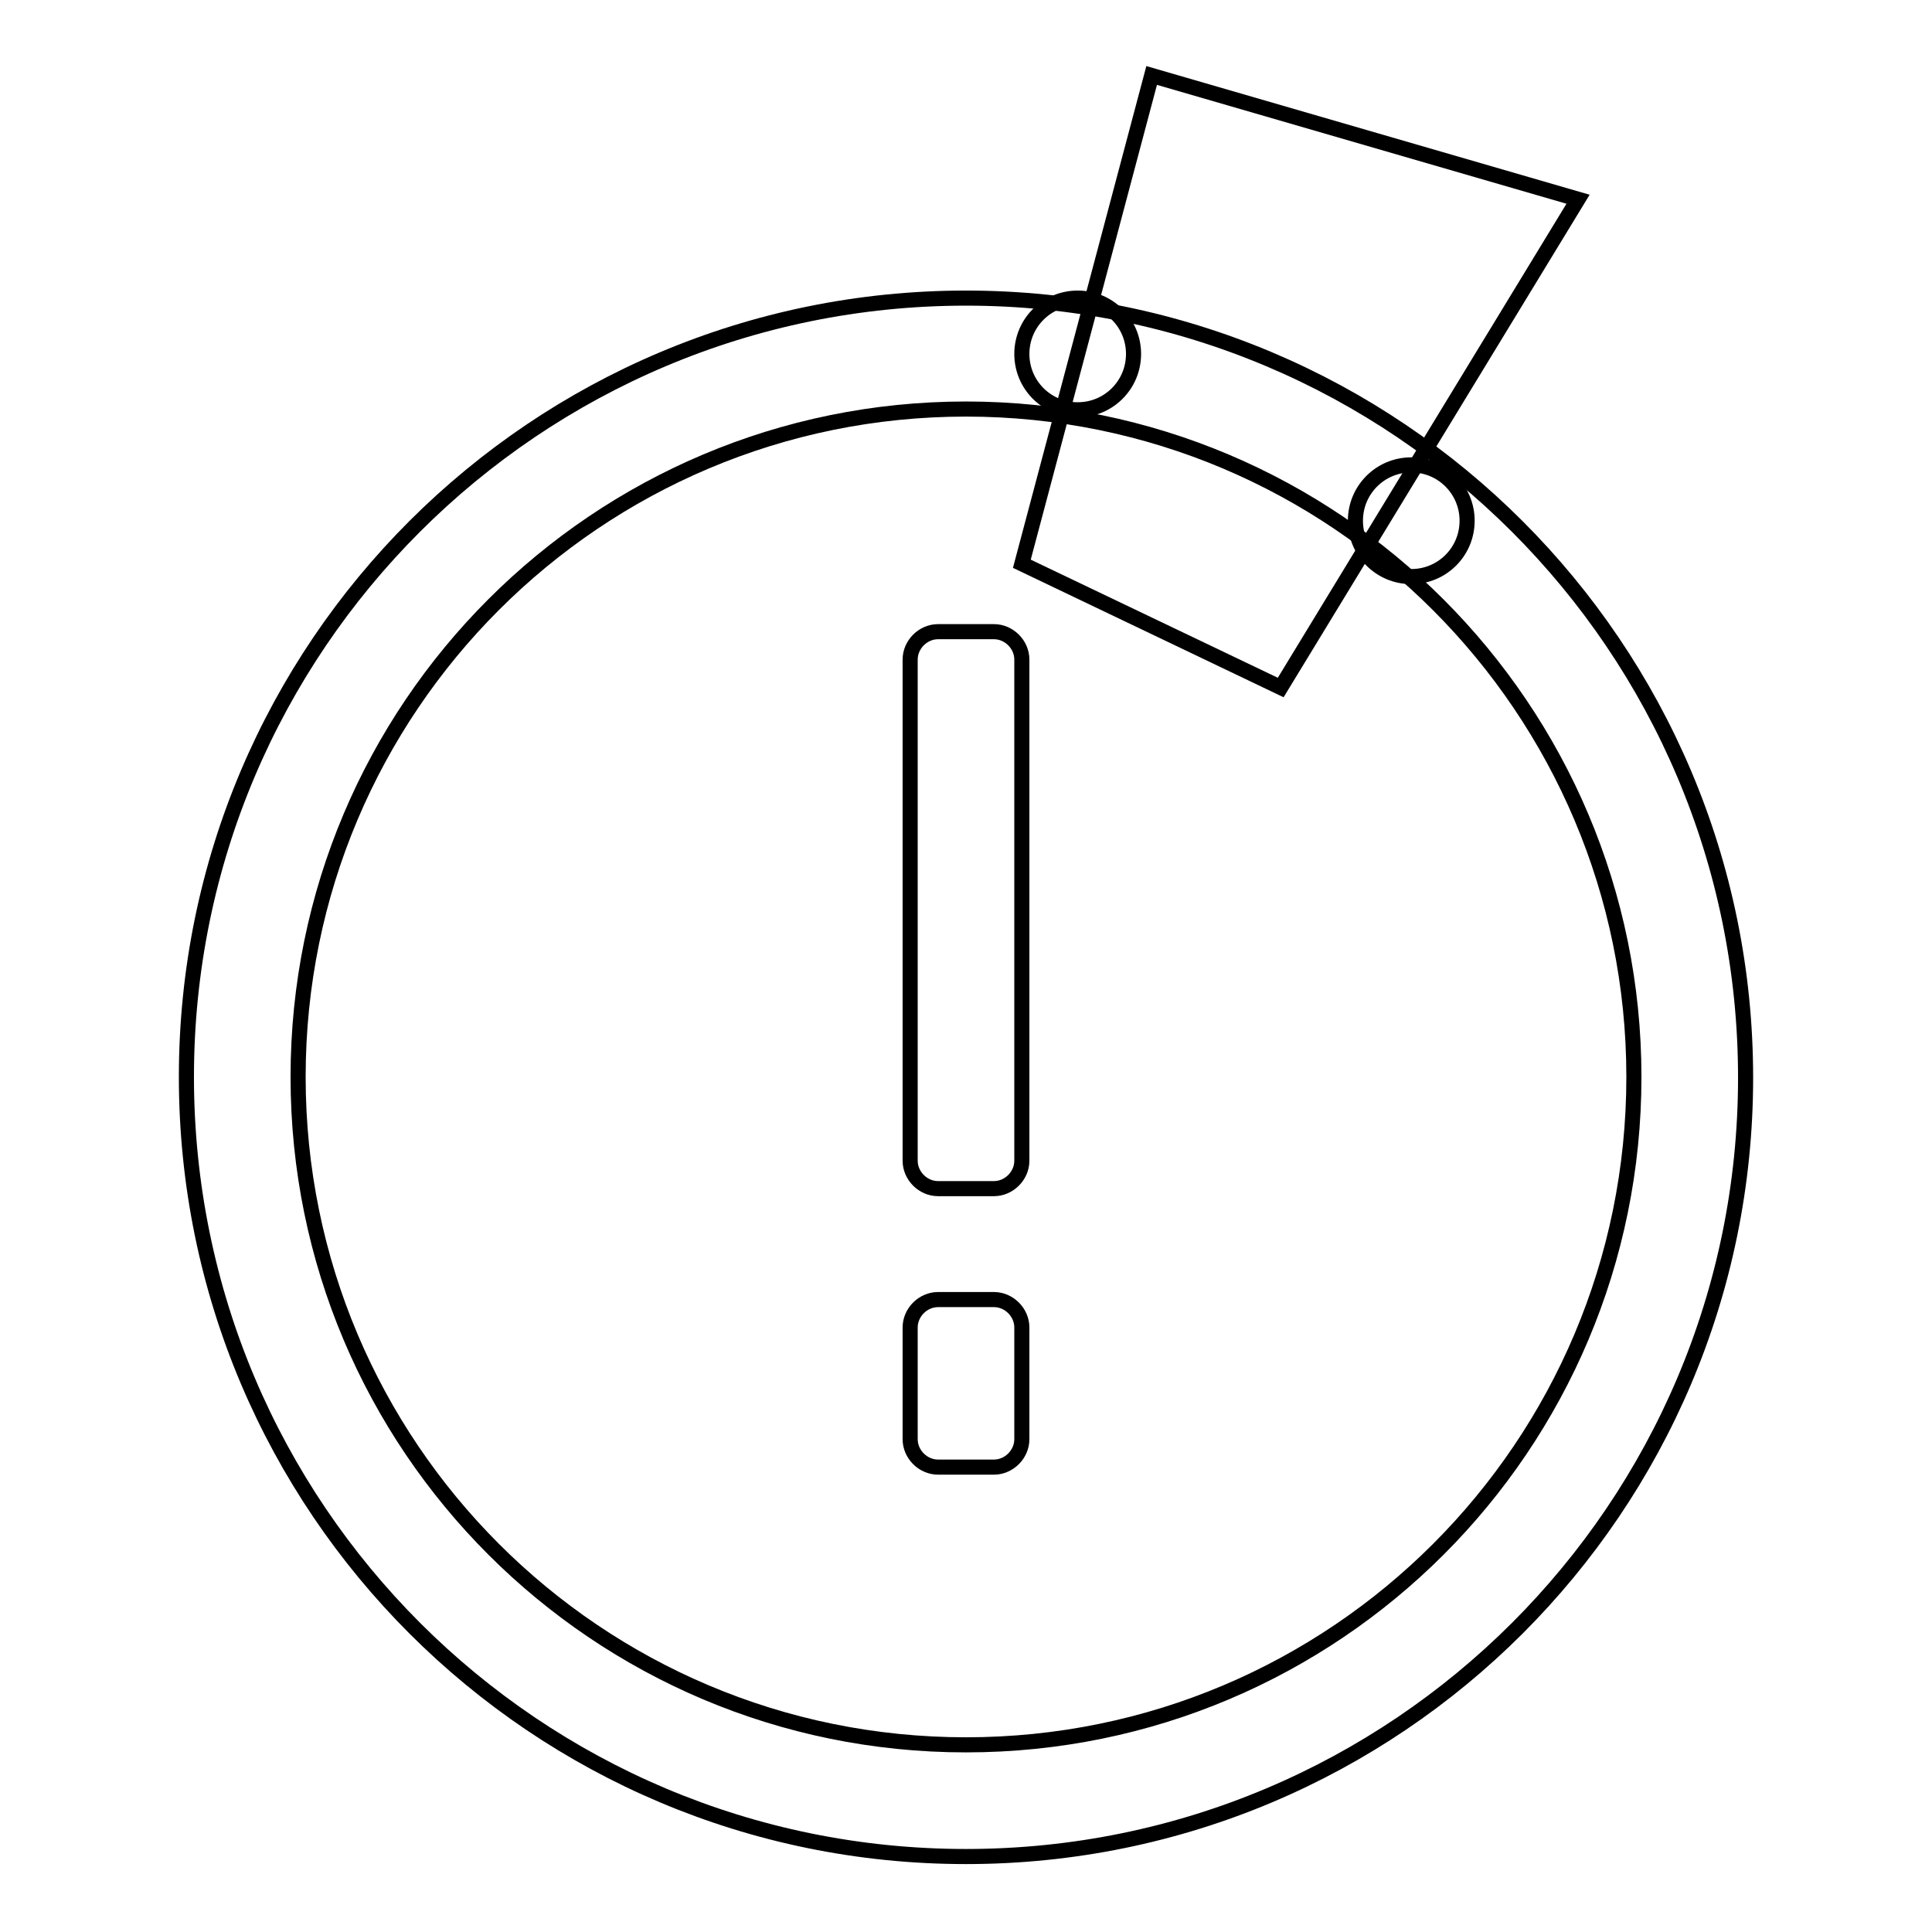 <?xml version="1.0" encoding="utf-8"?>
<!-- Svg Vector Icons : http://www.onlinewebfonts.com/icon -->
<!DOCTYPE svg PUBLIC "-//W3C//DTD SVG 1.1//EN" "http://www.w3.org/Graphics/SVG/1.1/DTD/svg11.dtd">
<svg version="1.1" xmlns="http://www.w3.org/2000/svg" xmlns:xlink="http://www.w3.org/1999/xlink" x="0px" y="0px" viewBox="0 0 256 256" enable-background="new 0 0 256 256" xml:space="preserve">
<g><g><path stroke-width="2" fill-opacity="0" stroke="#000000"  d="M128,246c-57,0-103.3-46.2-103.3-103.3C24.7,85.7,71,39.5,128,39.5c57,0,103.3,46.2,103.3,103.3C231.3,199.8,185,246,128,246z M128,54.2c-48.9,0-88.5,39.6-88.5,88.5c0,48.9,39.6,88.5,88.5,88.5c48.9,0,88.5-39.6,88.5-88.5C216.5,93.9,176.9,54.2,128,54.2z M131.7,194.4h-7.4c-2,0-3.7-1.7-3.7-3.7v-14.8c0-2,1.7-3.7,3.7-3.7h7.4c2,0,3.7,1.7,3.7,3.7v14.8C135.4,192.7,133.7,194.4,131.7,194.4z M131.7,157.5h-7.4c-2,0-3.7-1.7-3.7-3.7V87.4c0-2,1.7-3.7,3.7-3.7h7.4c2,0,3.7,1.7,3.7,3.7v66.4C135.4,155.8,133.7,157.5,131.7,157.5z"/><path stroke-width="2" fill-opacity="0" stroke="#000000"  d="M152.6,10l56.5,16.4l-39.4,64.7l-34.3-16.4L152.6,10z"/><path stroke-width="2" fill-opacity="0" stroke="#000000"  d="M187,61.6c4.1,0,7.4,3.3,7.4,7.4s-3.3,7.4-7.4,7.4s-7.4-3.3-7.4-7.4S182.9,61.6,187,61.6z"/><path stroke-width="2" fill-opacity="0" stroke="#000000"  d="M142.8,39.5c4.1,0,7.4,3.3,7.4,7.4s-3.3,7.4-7.4,7.4c-4.1,0-7.4-3.3-7.4-7.4S138.7,39.5,142.8,39.5z"/></g></g>
</svg>